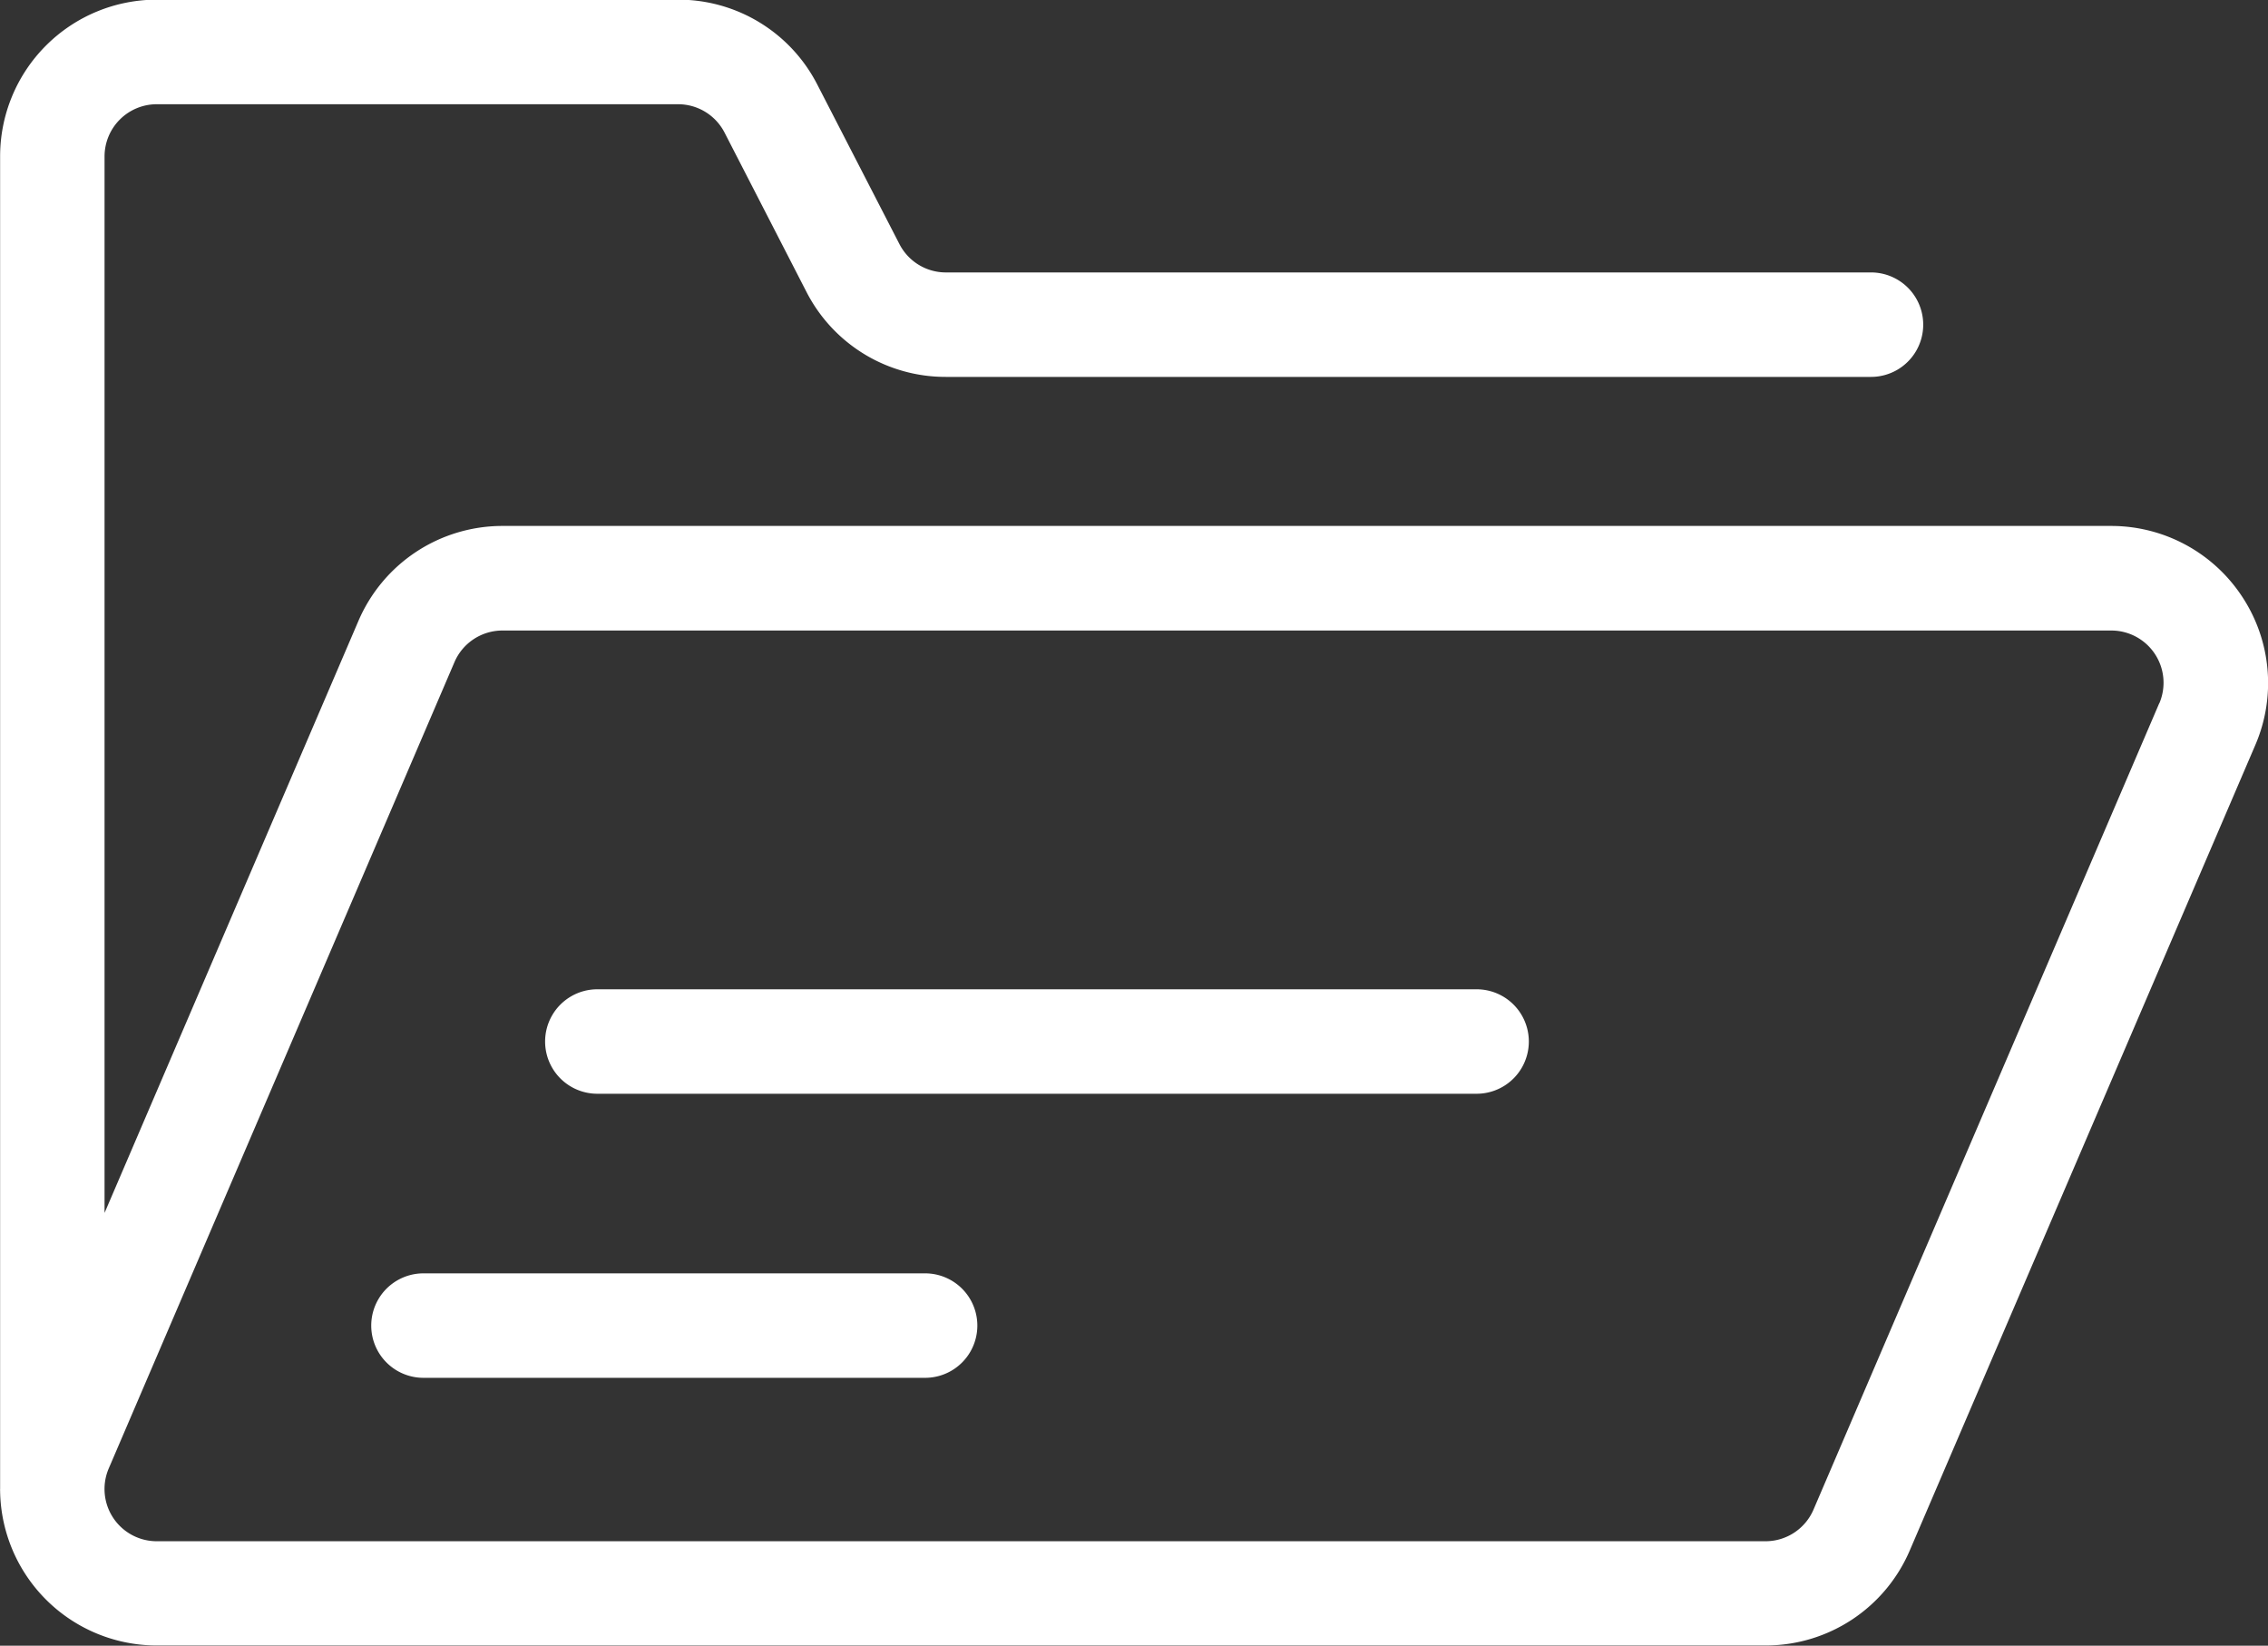<svg xmlns="http://www.w3.org/2000/svg" width="19.892" height="14.431" viewBox="0 0 19.892 14.431">
  <rect x="0" y="0" width="19.892" height="14.431" fill="#333333" stroke="none"/>
  <g id="open-folder" transform="translate(-125.736 -161.47)">
    <path id="Path_20210" data-name="Path 20210" d="M196.52,275.08h-7.712a.458.458,0,0,0,0,.916h7.712a.458.458,0,0,0,0-.916Z" transform="translate(-57.833 -104.935)" fill="#fff"/>
    <path id="Path_20211" data-name="Path 20211" d="M173.256,307.7h-4.4a.458.458,0,1,0,0,.916h4.4a.458.458,0,1,0,0-.916Z" transform="translate(-39.406 -135.064)" fill="#fff"/>
    <path id="Path_20212" data-name="Path 20212" d="M145.4,166.7a1.374,1.374,0,0,0-1.145-.618H130.143a1.374,1.374,0,0,0-1.263.832l-2.227,5.192v-9.264a.458.458,0,0,1,.458-.458h4.571a.458.458,0,0,1,.408.247l.72,1.4a1.37,1.37,0,0,0,1.222.744h8.114a.458.458,0,1,0,0-.916h-8.114a.458.458,0,0,1-.407-.248l-.721-1.4a1.369,1.369,0,0,0-1.222-.744h-4.571a1.374,1.374,0,0,0-1.374,1.374v11.683a.186.186,0,0,0,0,.021,1.374,1.374,0,0,0,1.374,1.354h14.111a1.374,1.374,0,0,0,1.264-.833L145.518,168A1.374,1.374,0,0,0,145.4,166.7Zm-.726.937-3.032,7.07a.458.458,0,0,1-.421.278h-14.11a.458.458,0,0,1-.421-.639l3.032-7.07a.458.458,0,0,1,.421-.277h14.111a.458.458,0,0,1,.421.638Z" fill="#fff"/>
  </g>
</svg>
